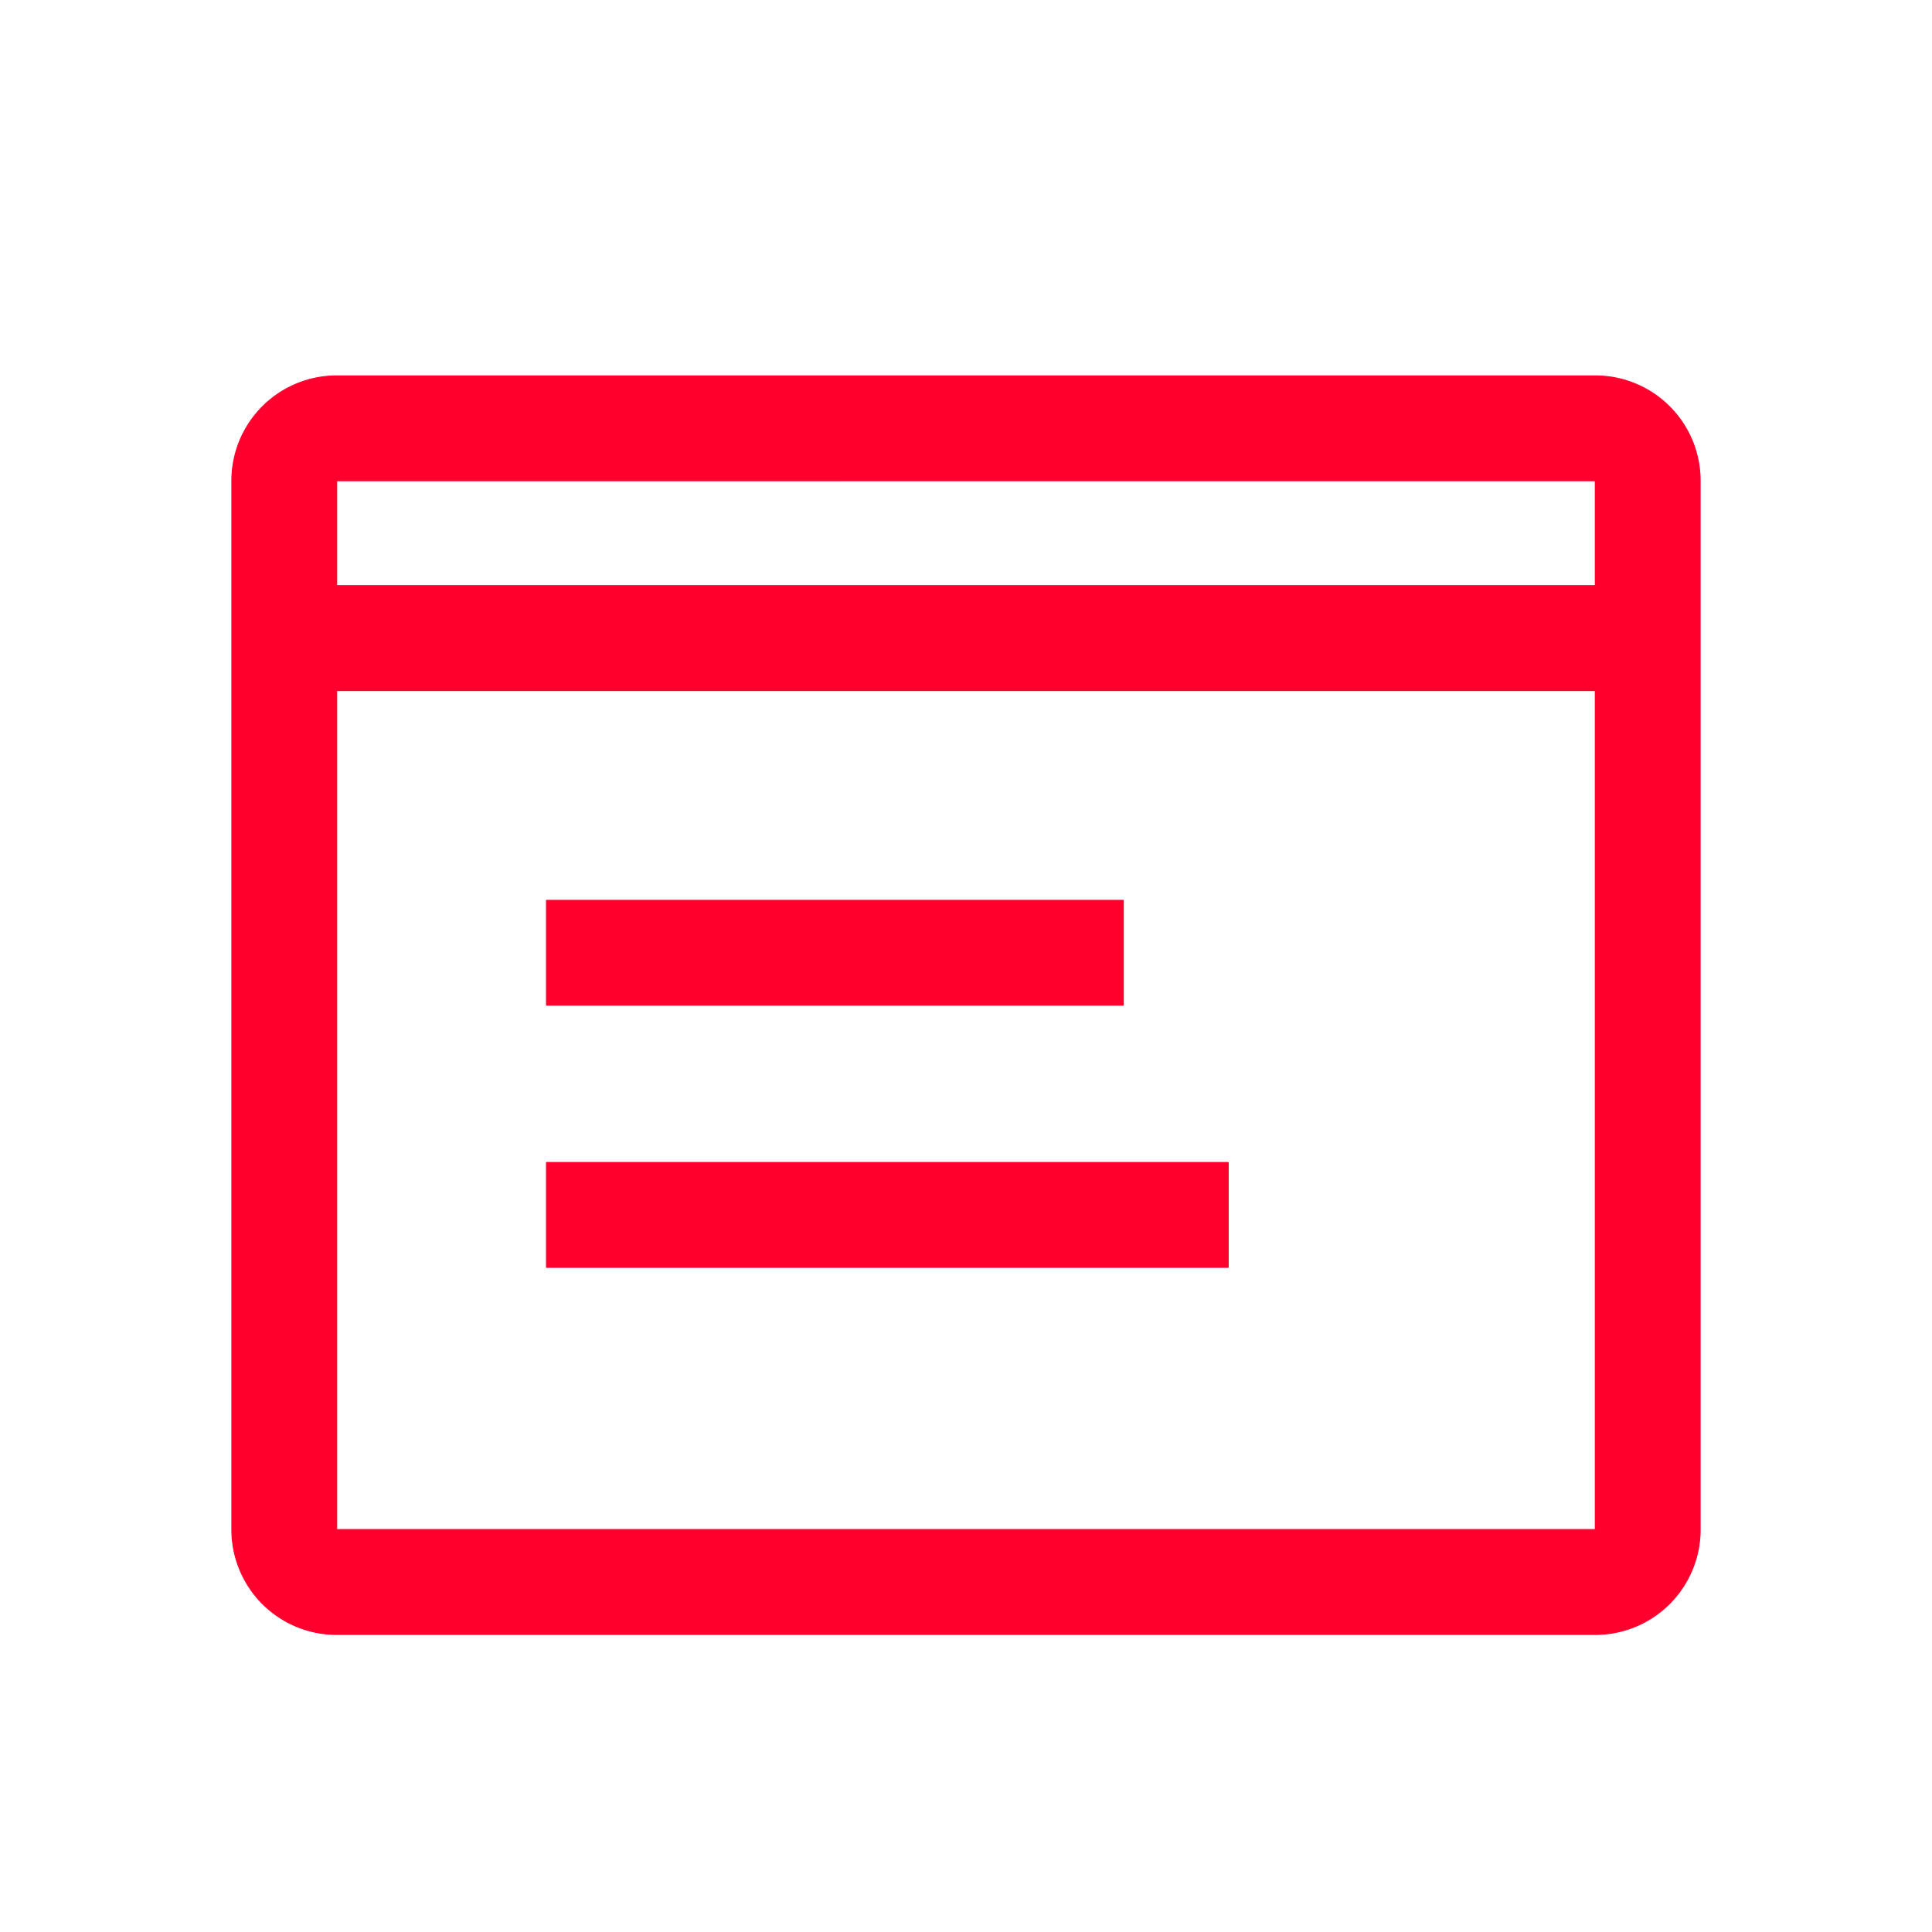 <svg id="Layer_1" data-name="Layer 1" xmlns="http://www.w3.org/2000/svg" viewBox="0 0 500 500"><defs><style>.cls-1{fill:#ff002e;stroke:#ff002e;stroke-linejoin:round;stroke-width:0.25px;}</style></defs><title>crediticonred</title><path class="cls-1" d="M141.43,233H290.71v27.14H141.43Zm0,67.85H317.86V328H141.43Z"/><path class="cls-1" d="M412.86,97.28H87.14A27.14,27.14,0,0,0,60,124.42V395.85A27.15,27.15,0,0,0,87.14,423H412.86A27.15,27.15,0,0,0,440,395.85V124.42A27.14,27.14,0,0,0,412.86,97.28Zm0,27.14v27.15H87.14V124.42ZM87.14,395.85V178.71H412.86V395.85Z"/></svg>